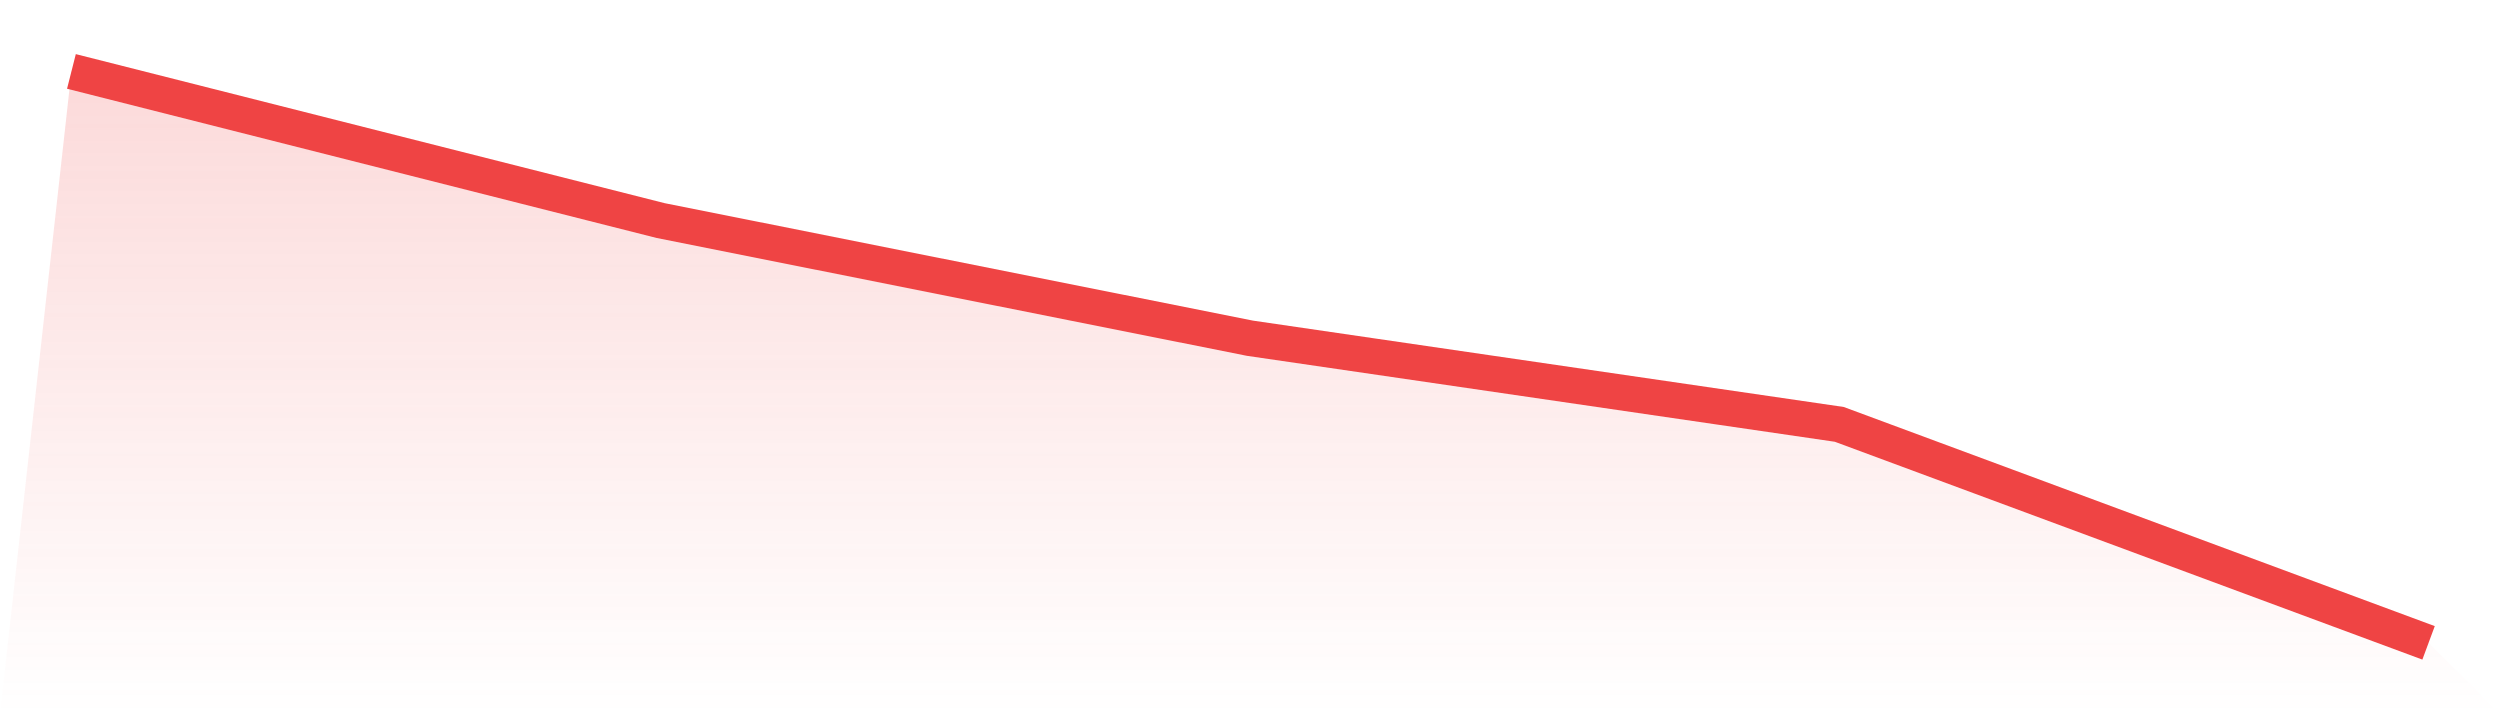 <svg viewBox="0 0 140 40" xmlns="http://www.w3.org/2000/svg">
<defs>
<linearGradient id="gradient" x1="0" x2="0" y1="0" y2="1">
<stop offset="0%" stop-color="#ef4444" stop-opacity="0.2"/>
<stop offset="100%" stop-color="#ef4444" stop-opacity="0"/>
</linearGradient>
</defs>
<path d="M4,4 L4,4 L37,12.353 L70,18.941 L103,23.765 L136,36 L140,40 L0,40 z" fill="url(#gradient)"/>
<path d="M4,4 L4,4 L37,12.353 L70,18.941 L103,23.765 L136,36" fill="none" stroke="#ef4444" stroke-width="2"/>
</svg>